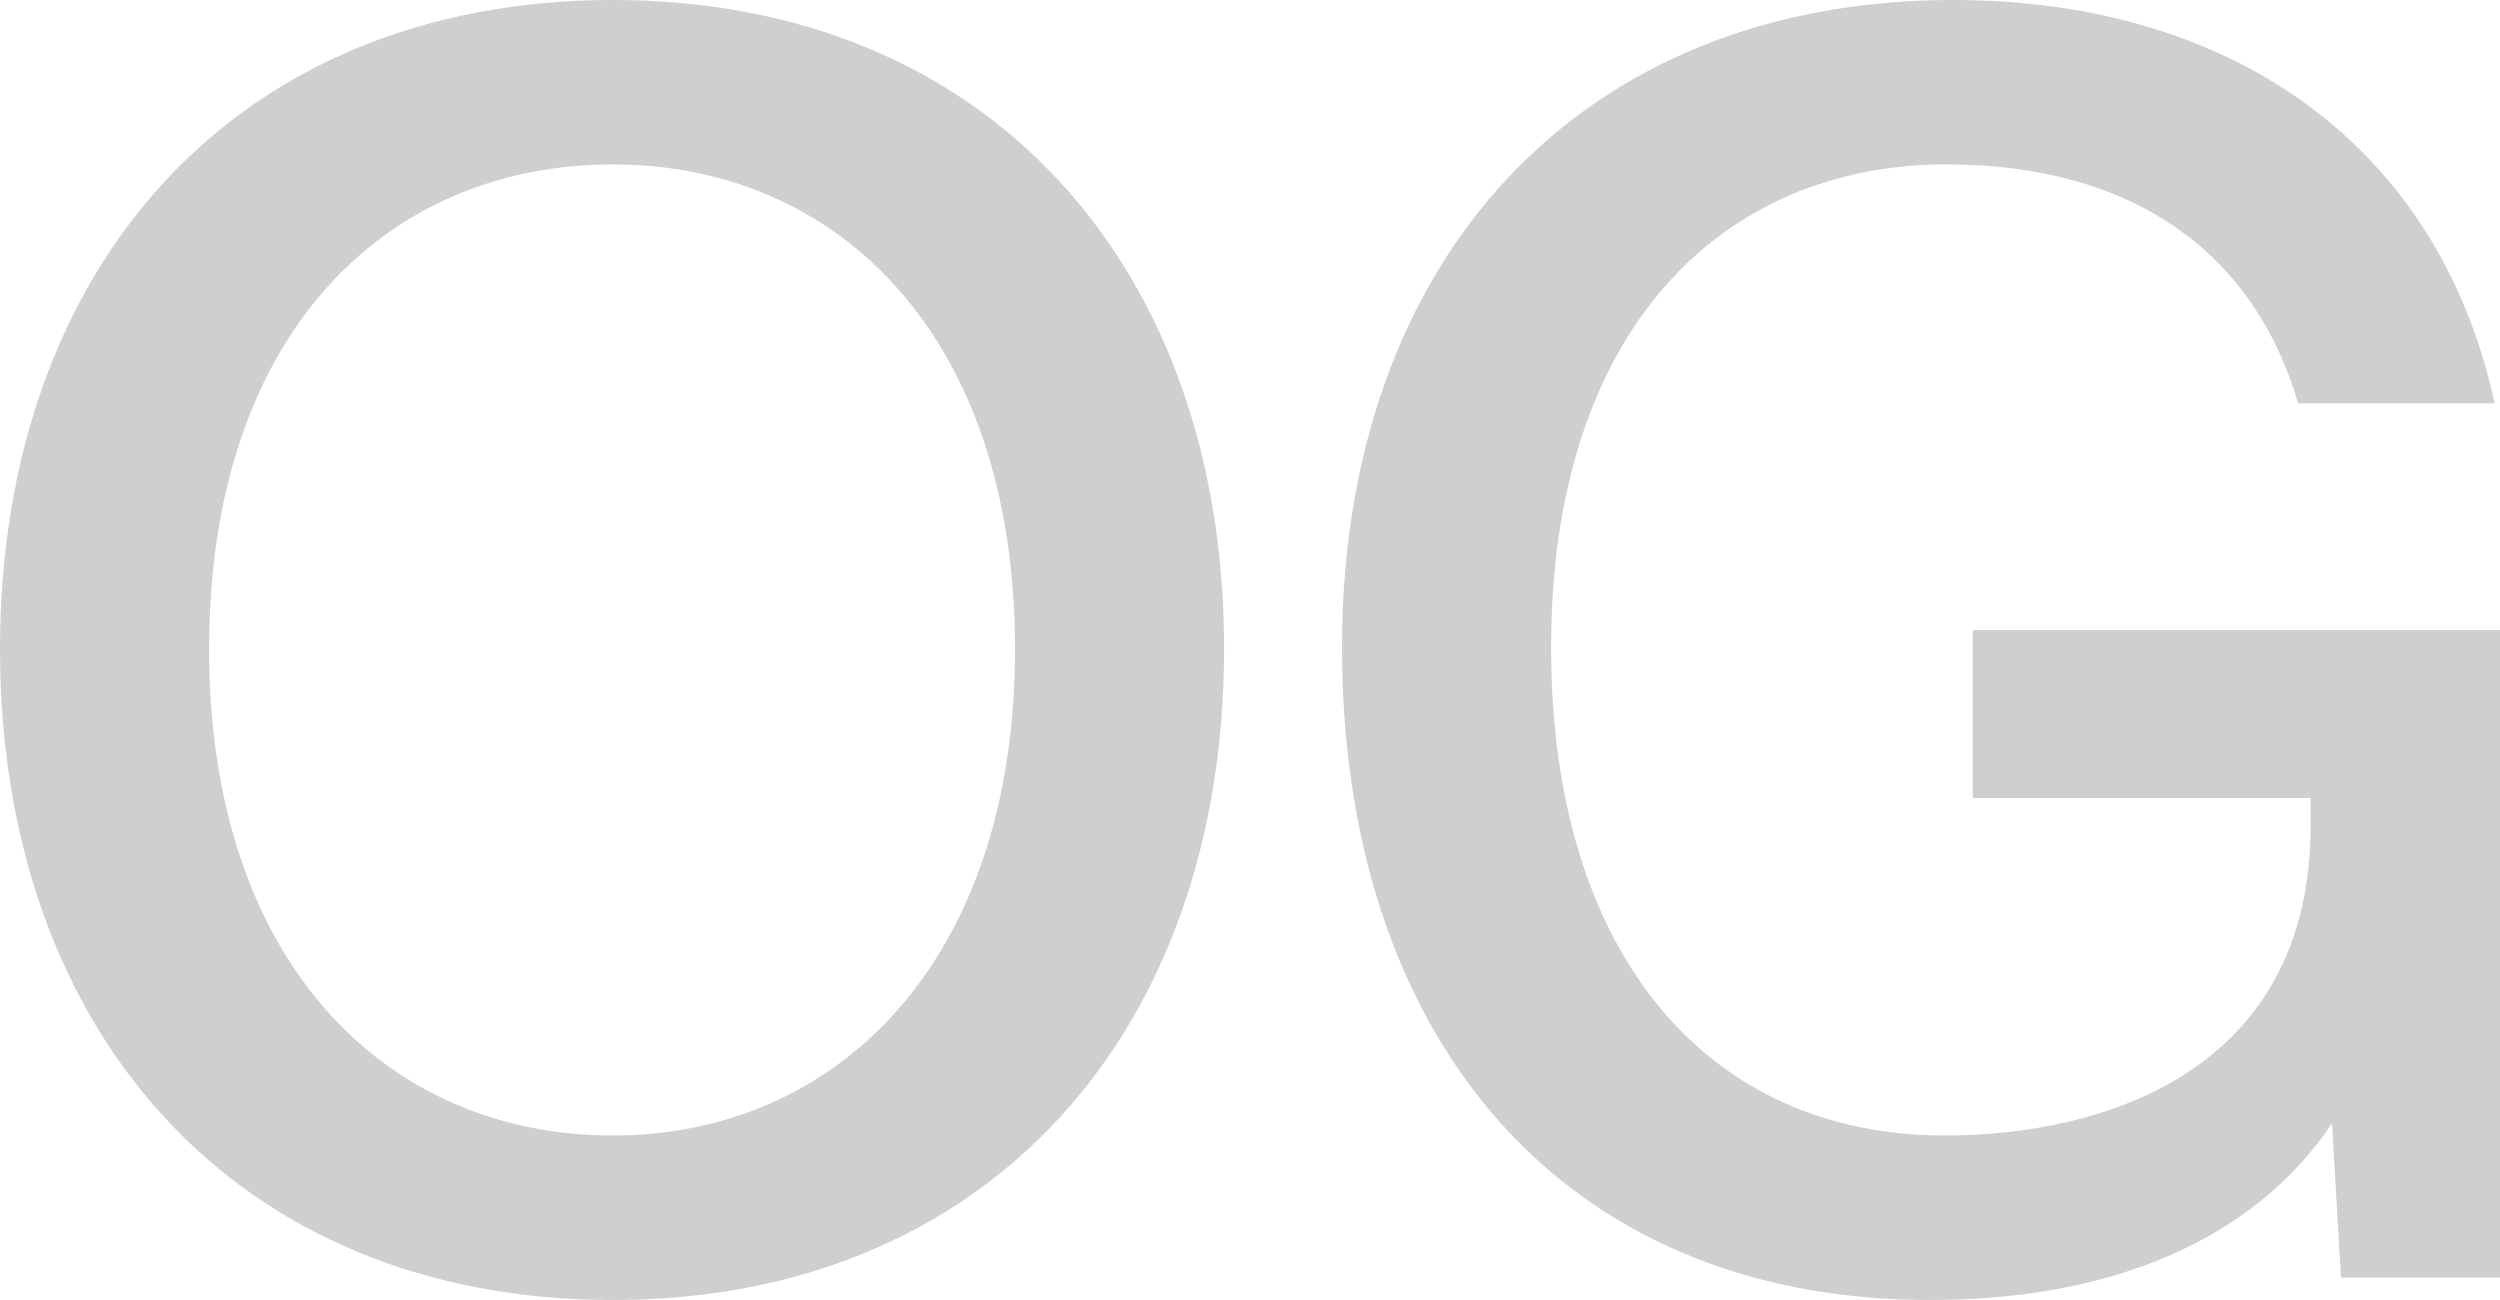 <svg width="25" height="13" viewBox="0 0 25 13" fill="none" xmlns="http://www.w3.org/2000/svg">
<path d="M2.091 6.491C2.091 3.341 3.86 1.644 6.129 1.644C8.363 1.644 10.15 3.341 10.15 6.491C10.15 9.624 8.363 11.355 6.129 11.355C3.86 11.355 2.091 9.624 2.091 6.491ZM12.241 6.491C12.241 2.666 9.882 0 6.129 0C2.359 0 0 2.666 0 6.491C0 10.317 2.359 13 6.129 13C9.882 13 12.241 10.317 12.241 6.491Z" fill="#CFCFCF"/>
<path d="M19.532 0C15.797 0 13.42 2.597 13.42 6.474C13.42 10.334 15.583 13 19.3 13C21.069 13 22.516 12.429 23.32 11.234L23.41 12.775H25V6.301H19.728V7.98H23.106V8.257C23.106 10.68 21.087 11.355 19.442 11.355C17.102 11.355 15.511 9.573 15.511 6.474C15.511 3.289 17.227 1.644 19.46 1.644C21.372 1.644 22.552 2.562 22.981 4.033H24.946C24.392 1.471 22.337 0 19.532 0Z" fill="#CFCFCF"/>
</svg>

